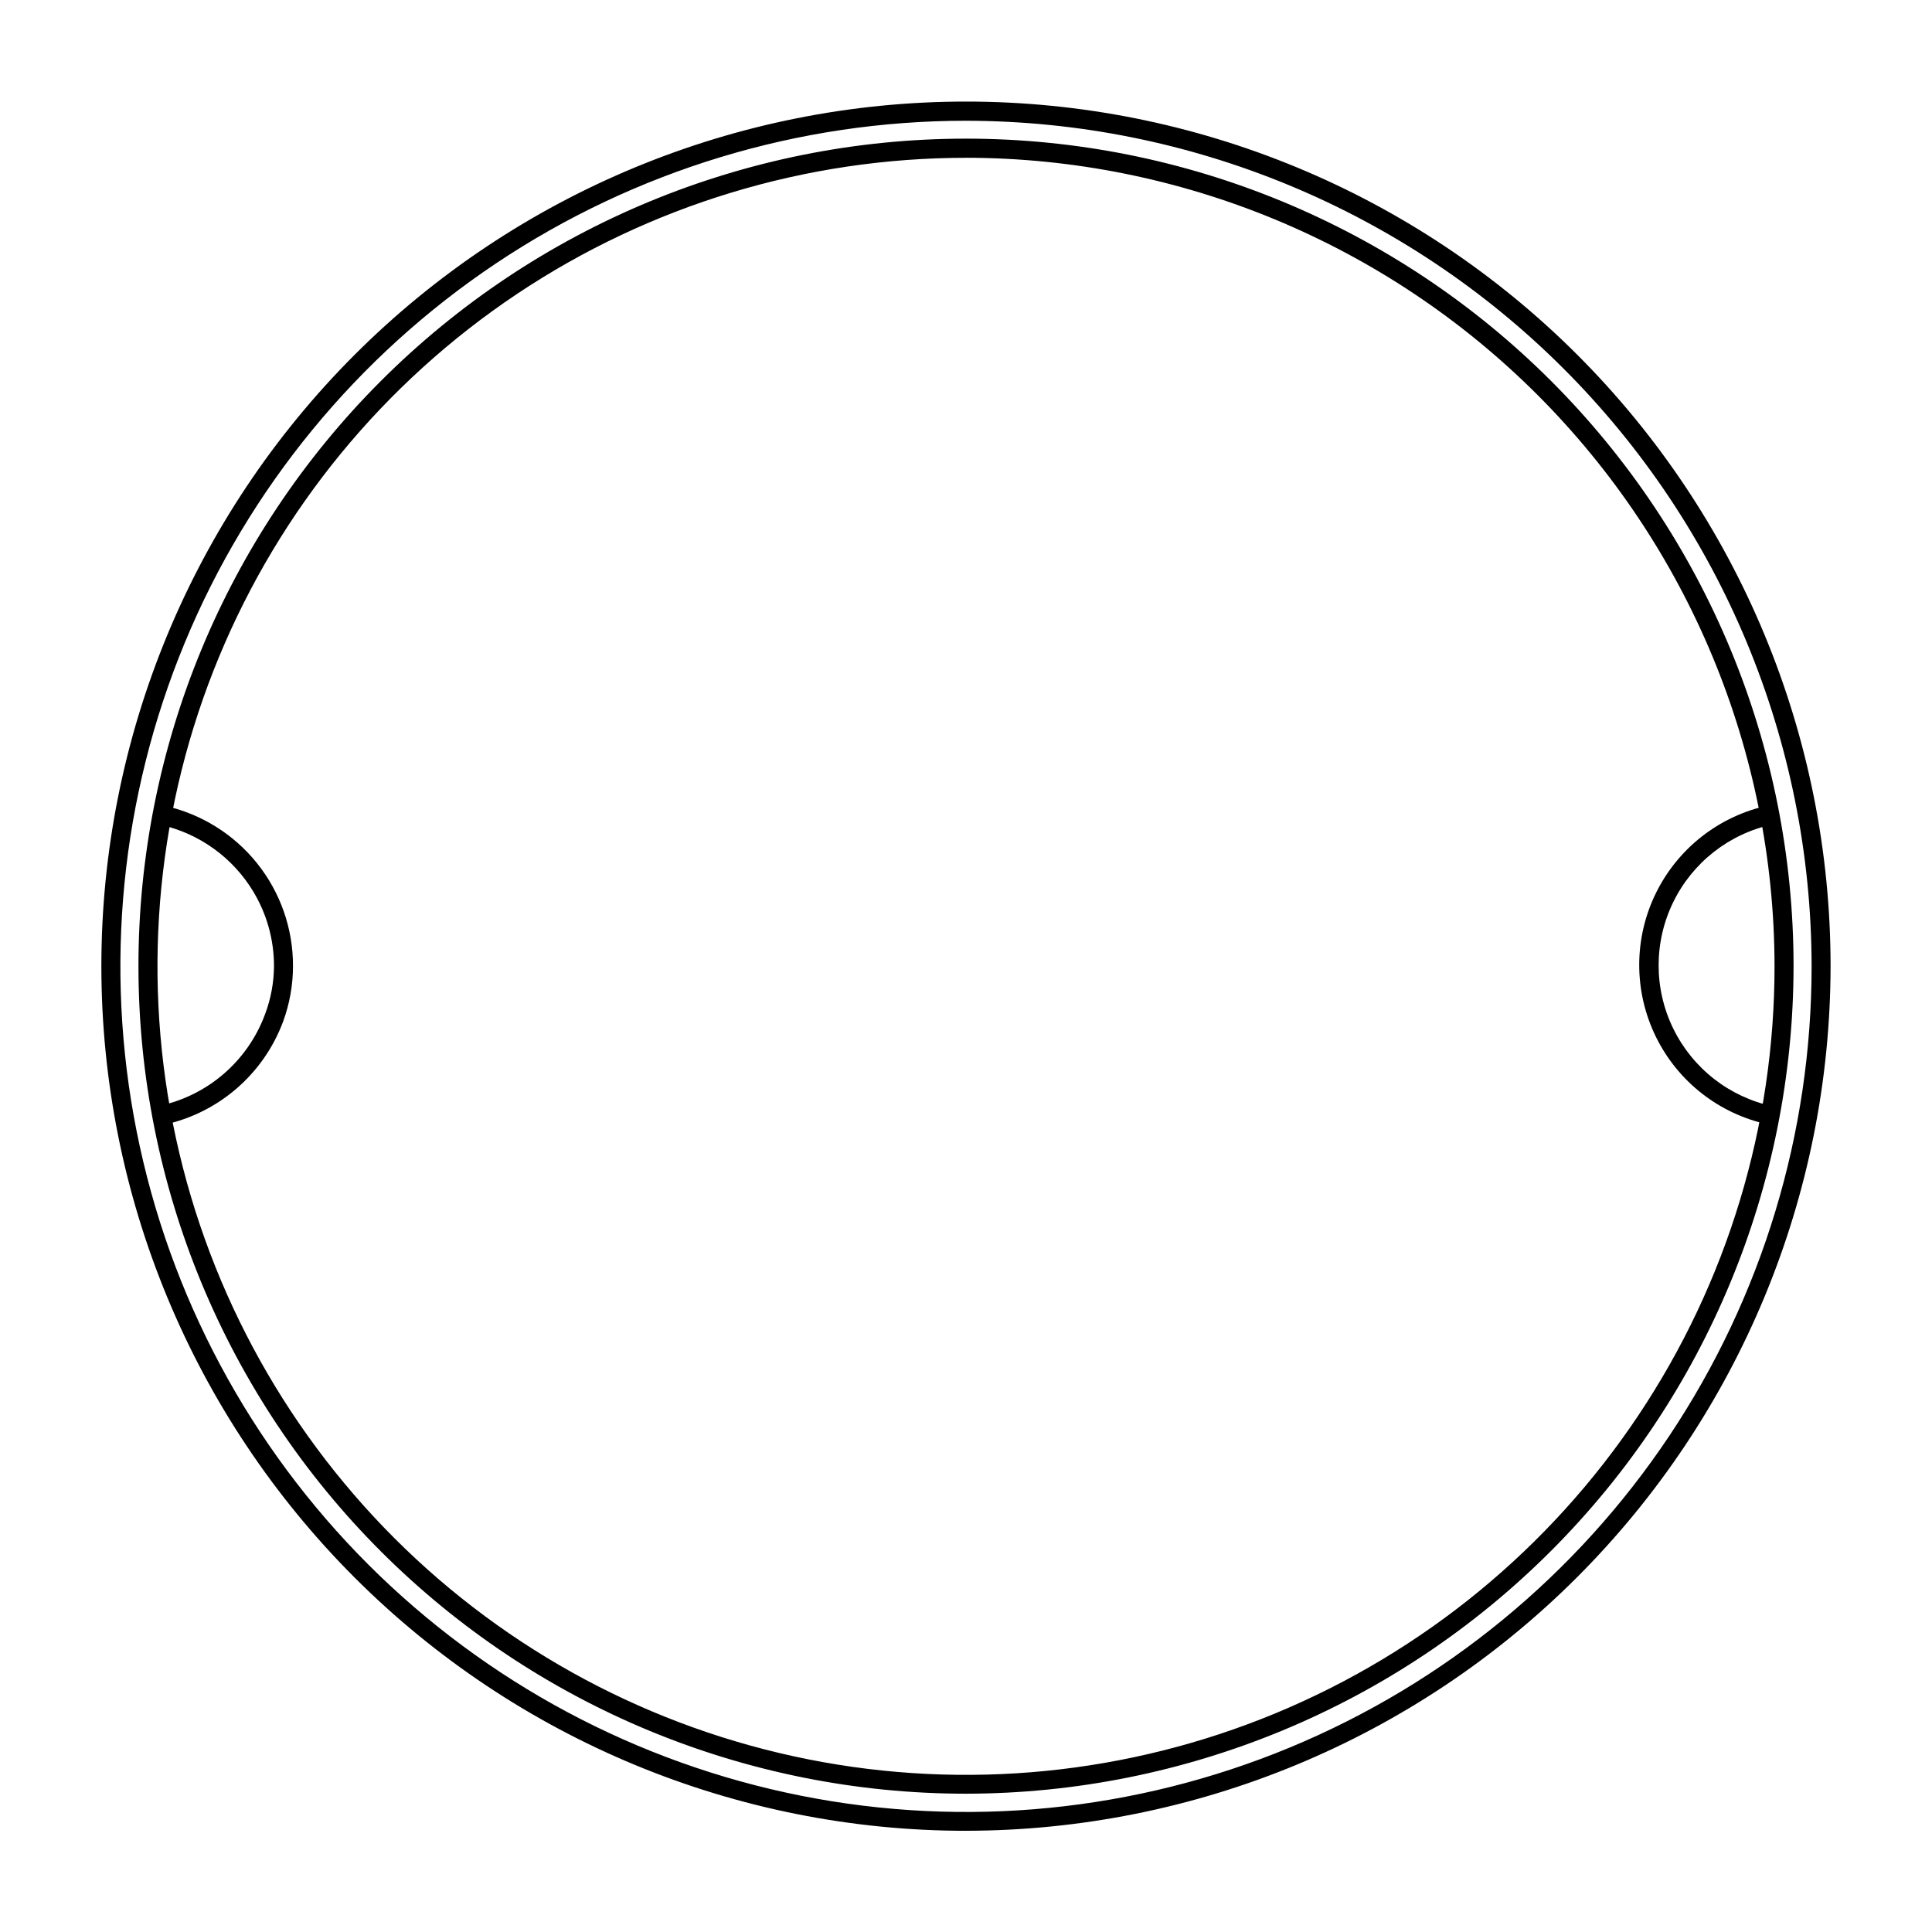 <?xml version="1.0" encoding="UTF-8"?>
<!-- Uploaded to: ICON Repo, www.iconrepo.com, Generator: ICON Repo Mixer Tools -->
<svg fill="#000000" width="800px" height="800px" version="1.1" viewBox="144 144 512 512" xmlns="http://www.w3.org/2000/svg">
 <g>
  <path d="m187.44 442.07-1.059-5.039c12.867-2.809 23.398-12.012 27.91-24.383 1.512-4.047 2.297-8.328 2.32-12.645 0-6.922-1.879-13.715-5.441-19.648-5.434-9.074-14.363-15.504-24.688-17.785l1.109-5.039c9.672 2.129 18.324 7.5 24.52 15.227 6.195 7.727 9.562 17.34 9.535 27.246 0 5.019-0.887 10-2.617 14.711-5.172 13.91-17.082 24.227-31.59 27.355z"/>
  <path d="m612.71 442.02c-13.035-2.75-24.07-11.355-29.914-23.328-5.848-11.969-5.848-25.965 0-37.934 5.844-11.969 16.879-20.574 29.914-23.328l1.109 5.039c-11.504 2.441-21.242 10.043-26.398 20.613-5.156 10.566-5.156 22.922 0 33.488 5.156 10.57 14.895 18.172 26.398 20.613z"/>
  <path d="m400 629.18c-60.77 0-119.05-24.137-162.02-67.105-42.973-42.965-67.113-101.24-67.117-162.01-0.004-60.766 24.129-119.05 67.094-162.02 42.961-42.977 101.24-67.121 162-67.129 60.766-0.012 119.05 24.121 162.02 67.078 42.977 42.961 67.129 101.23 67.145 162-0.055 60.758-24.211 119.01-67.168 161.98-42.957 42.965-101.21 67.133-161.96 67.199zm0-453.18c-44.328 0-87.656 13.145-124.51 37.773s-65.578 59.633-82.535 100.59c-16.957 40.953-21.391 86.016-12.734 129.49 8.652 43.473 30.008 83.402 61.355 114.74 31.352 31.336 71.289 52.672 114.77 61.305 43.477 8.637 88.539 4.184 129.48-12.793 40.949-16.977 75.938-45.715 100.55-82.578 24.613-36.867 37.738-80.203 37.719-124.53-0.094-59.398-23.738-116.33-65.746-158.32-42.008-41.992-98.953-65.609-158.35-65.676zm0 443.35c-58.164 0-113.94-23.102-155.07-64.227-41.129-41.125-64.234-96.902-64.238-155.06s23.094-113.94 64.215-155.07c41.121-41.129 96.898-64.242 155.06-64.25 58.16-0.012 113.95 23.086 155.08 64.203 41.133 41.117 64.25 96.891 64.266 155.05-0.055 58.152-23.176 113.91-64.293 155.03-41.113 41.125-96.863 64.258-155.02 64.324zm0-433.53c-42.383 0-83.816 12.57-119.05 36.117-35.238 23.551-62.703 57.02-78.918 96.18s-20.449 82.246-12.176 123.81c8.277 41.566 28.695 79.746 58.672 109.71 29.977 29.961 68.164 50.359 109.73 58.617 41.57 8.254 84.656 3.996 123.81-12.234 39.152-16.234 72.609-43.715 96.141-78.965s36.082-76.684 36.062-119.07c-0.094-56.793-22.703-111.23-62.867-151.38-40.168-40.148-94.613-62.73-151.4-62.797z"/>
 </g>
</svg>